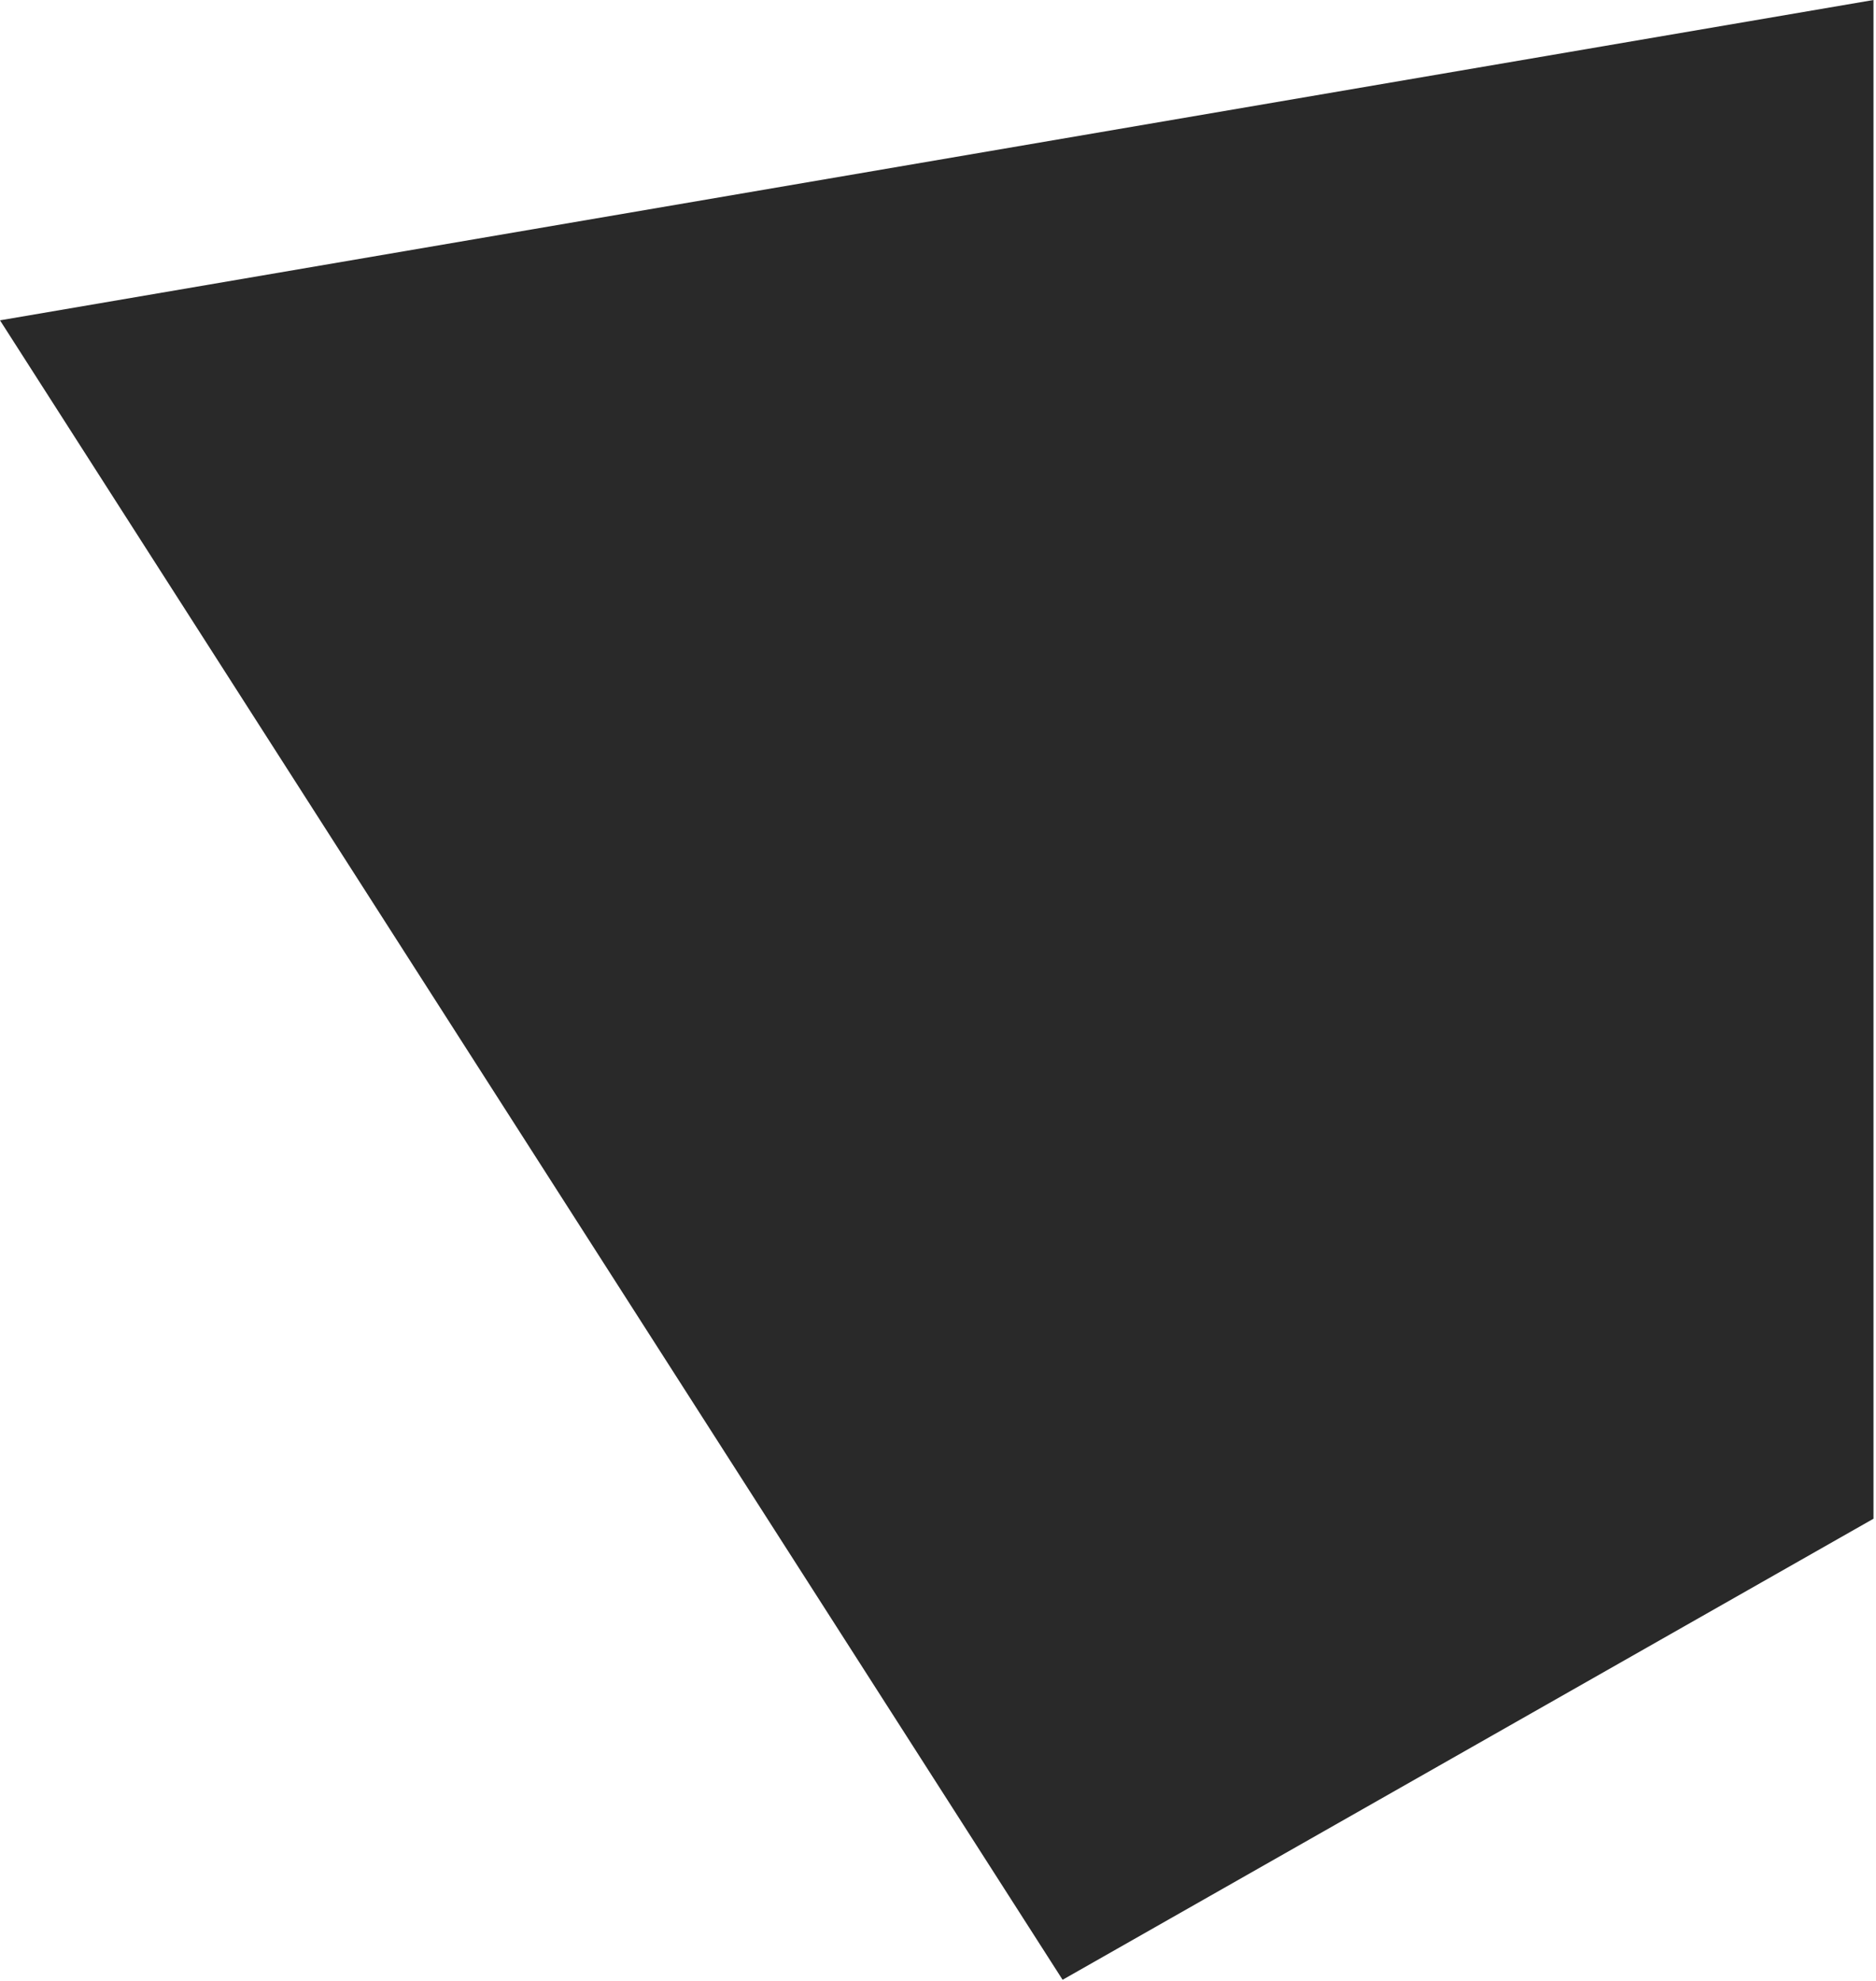 <?xml version="1.0" encoding="UTF-8"?> <svg xmlns="http://www.w3.org/2000/svg" width="626" height="661" viewBox="0 0 626 661" fill="none"> <path d="M0 106.894L625.161 0V506.794L354.576 660.651L0 106.894Z" fill="#292929"></path> </svg> 